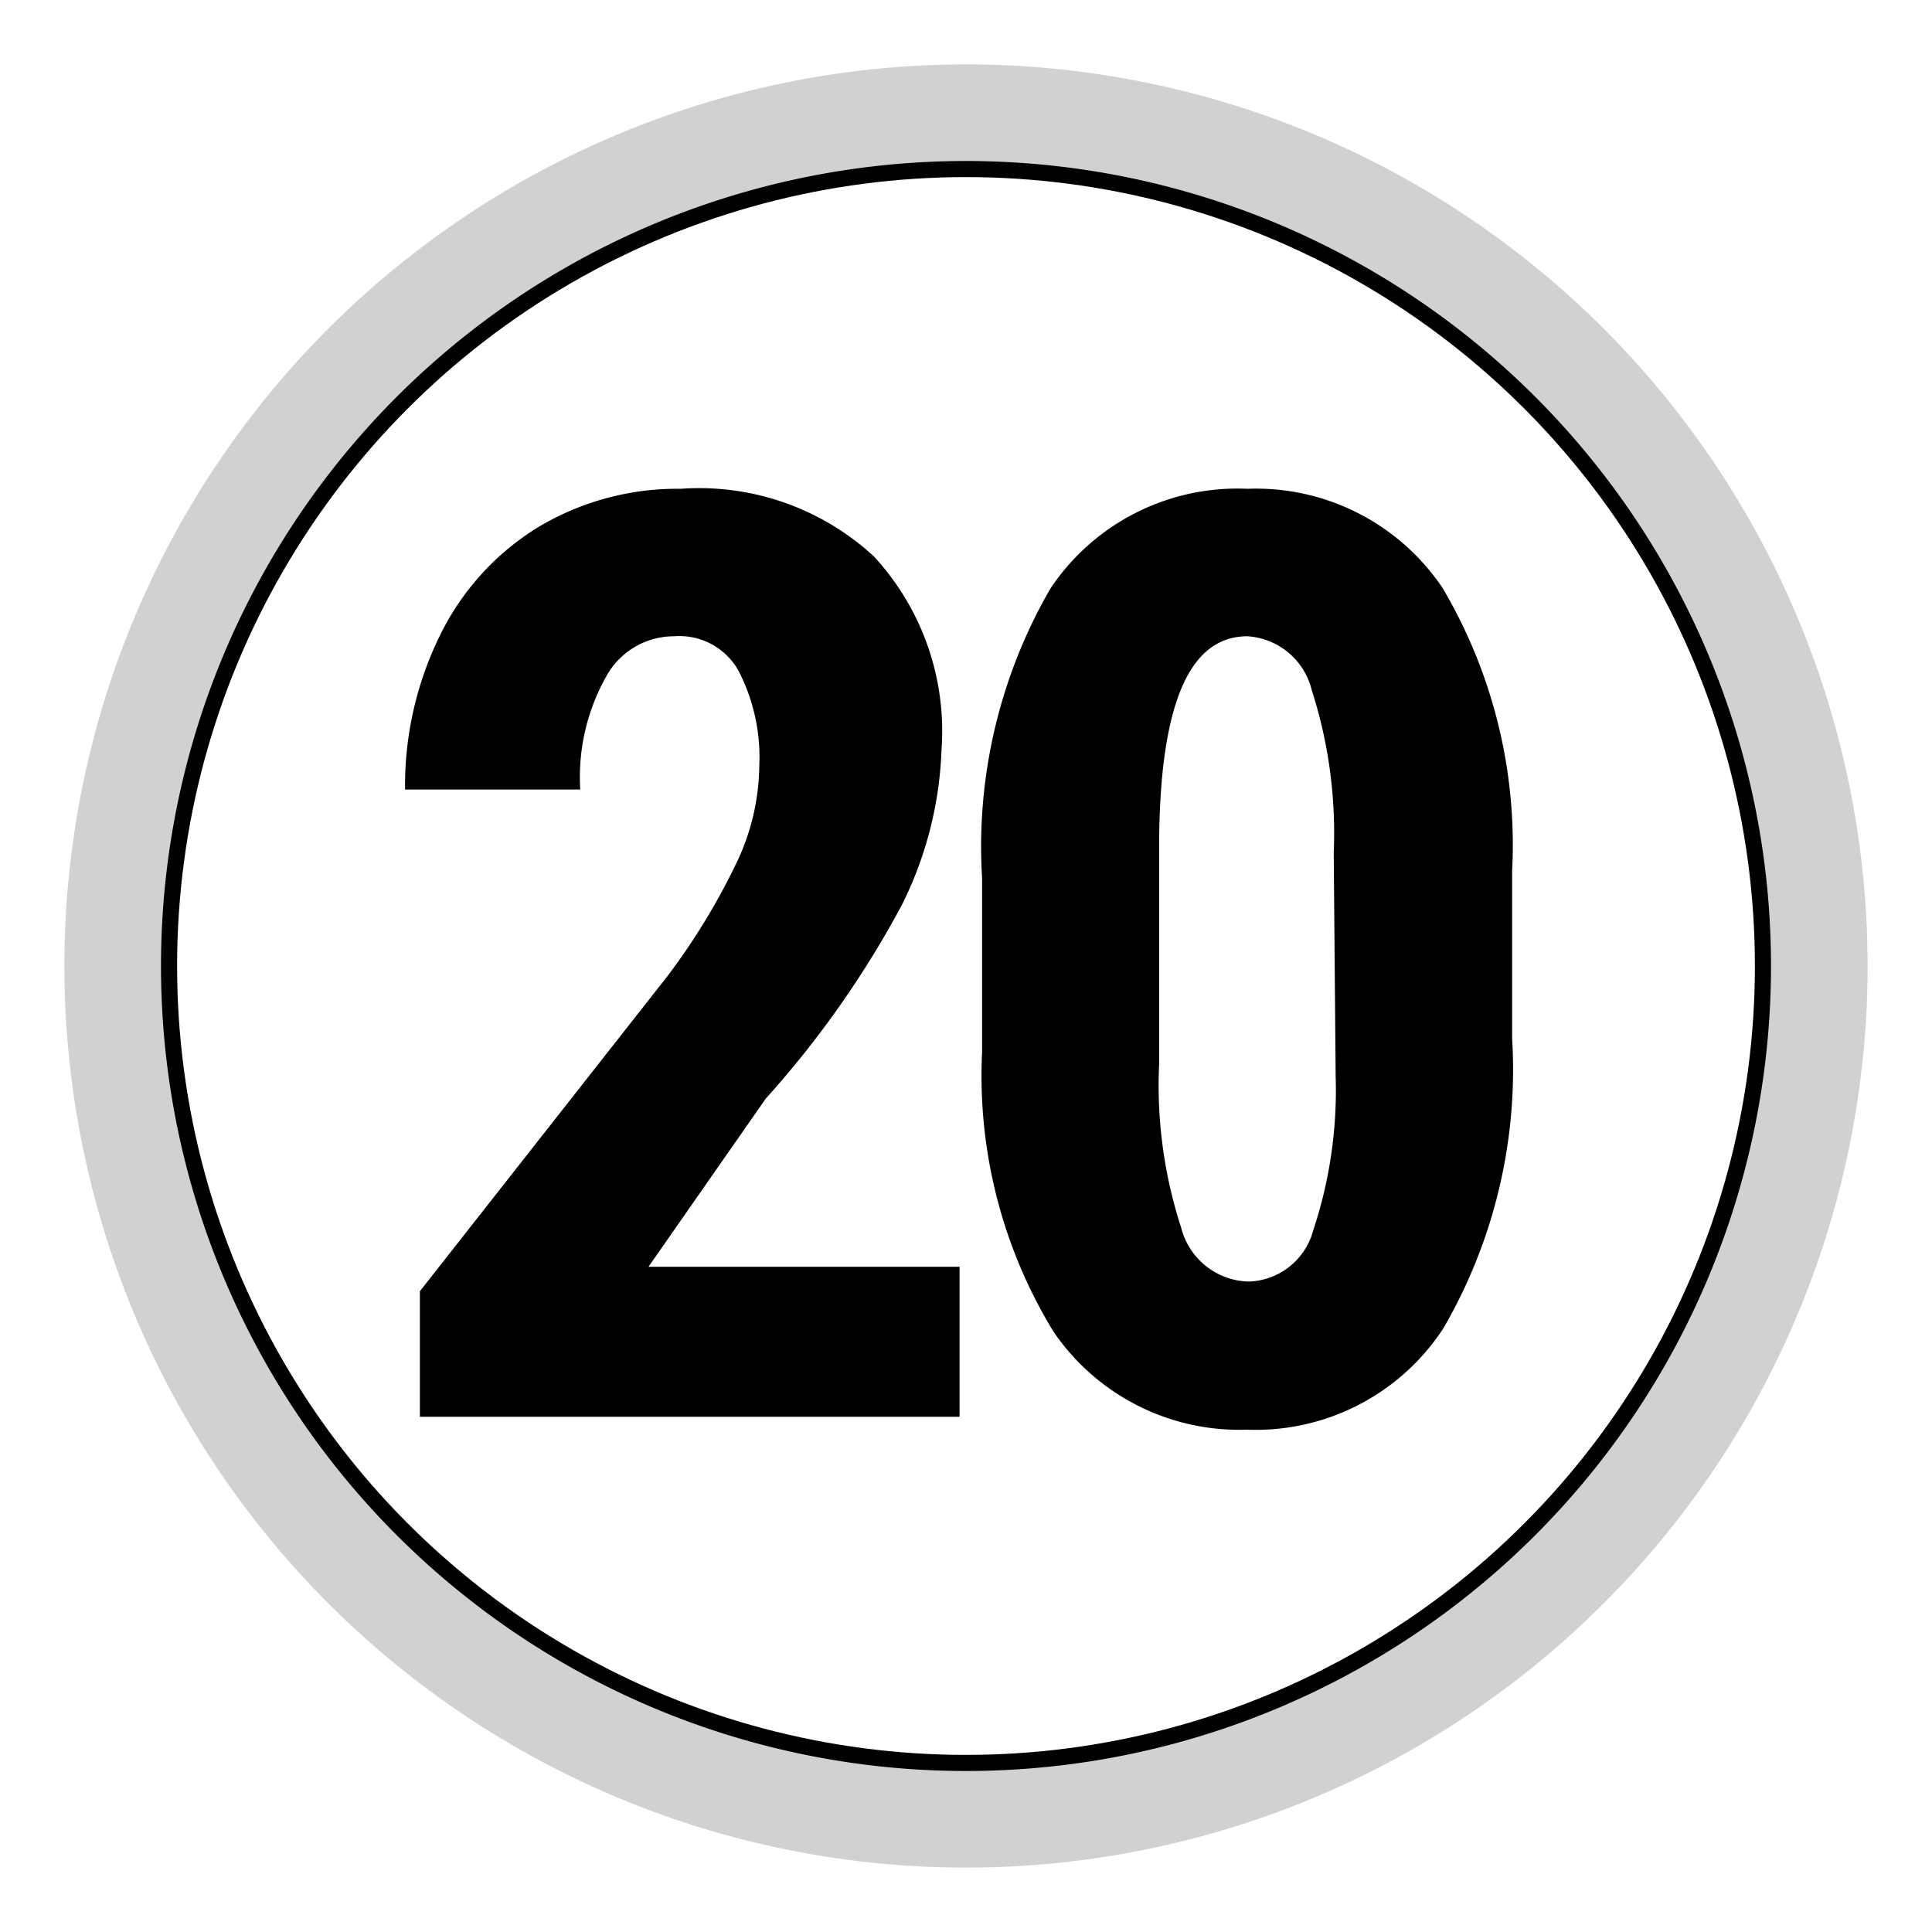 <svg id="Livello_1" data-name="Livello 1" xmlns="http://www.w3.org/2000/svg" viewBox="0 0 30 30"><defs><style>.cls-1{fill:none;stroke:#000;stroke-miterlimit:10;stroke-width:0.5px;}.cls-2{fill:#d1d1d1;}</style></defs><circle class="cls-1" cx="15" cy="15" r="12.5"/><path d="M14.9,22H6.52V20.05l3.85-4.9a10.3,10.3,0,0,0,1.08-1.78,3.56,3.56,0,0,0,.34-1.47,2.93,2.93,0,0,0-.32-1.48,1.05,1.05,0,0,0-1-.54,1.2,1.2,0,0,0-1.06.63,3.19,3.19,0,0,0-.4,1.75H6.29a5.28,5.28,0,0,1,.54-2.39A4.06,4.06,0,0,1,8.35,8.19a4.2,4.2,0,0,1,2.22-.6,4,4,0,0,1,3,1.05,4,4,0,0,1,1.05,3A5.84,5.84,0,0,1,14,14.06a15.23,15.23,0,0,1-2.11,3l-1.82,2.61H14.9Z"/><path d="M23.48,16.12a8,8,0,0,1-1.07,4.51,3.48,3.48,0,0,1-3.05,1.57,3.49,3.49,0,0,1-3-1.52,7.62,7.62,0,0,1-1.11-4.35V13.64a8,8,0,0,1,1.06-4.5,3.49,3.49,0,0,1,3.06-1.55A3.49,3.49,0,0,1,22.4,9.13a7.84,7.84,0,0,1,1.08,4.4Zm-2.77-2.88a7.24,7.24,0,0,0-.34-2.52,1.1,1.1,0,0,0-1-.84c-.88,0-1.34,1-1.37,3.08V16.5a7.14,7.14,0,0,0,.34,2.56,1.11,1.11,0,0,0,1.05.84,1.07,1.07,0,0,0,1-.79,6.9,6.9,0,0,0,.35-2.4Z"/><path class="cls-2" d="M15,2.5A12.5,12.5,0,1,1,2.5,15,12.5,12.5,0,0,1,15,2.5M15,1A14,14,0,1,0,29,15,14,14,0,0,0,15,1Z"/></svg>
